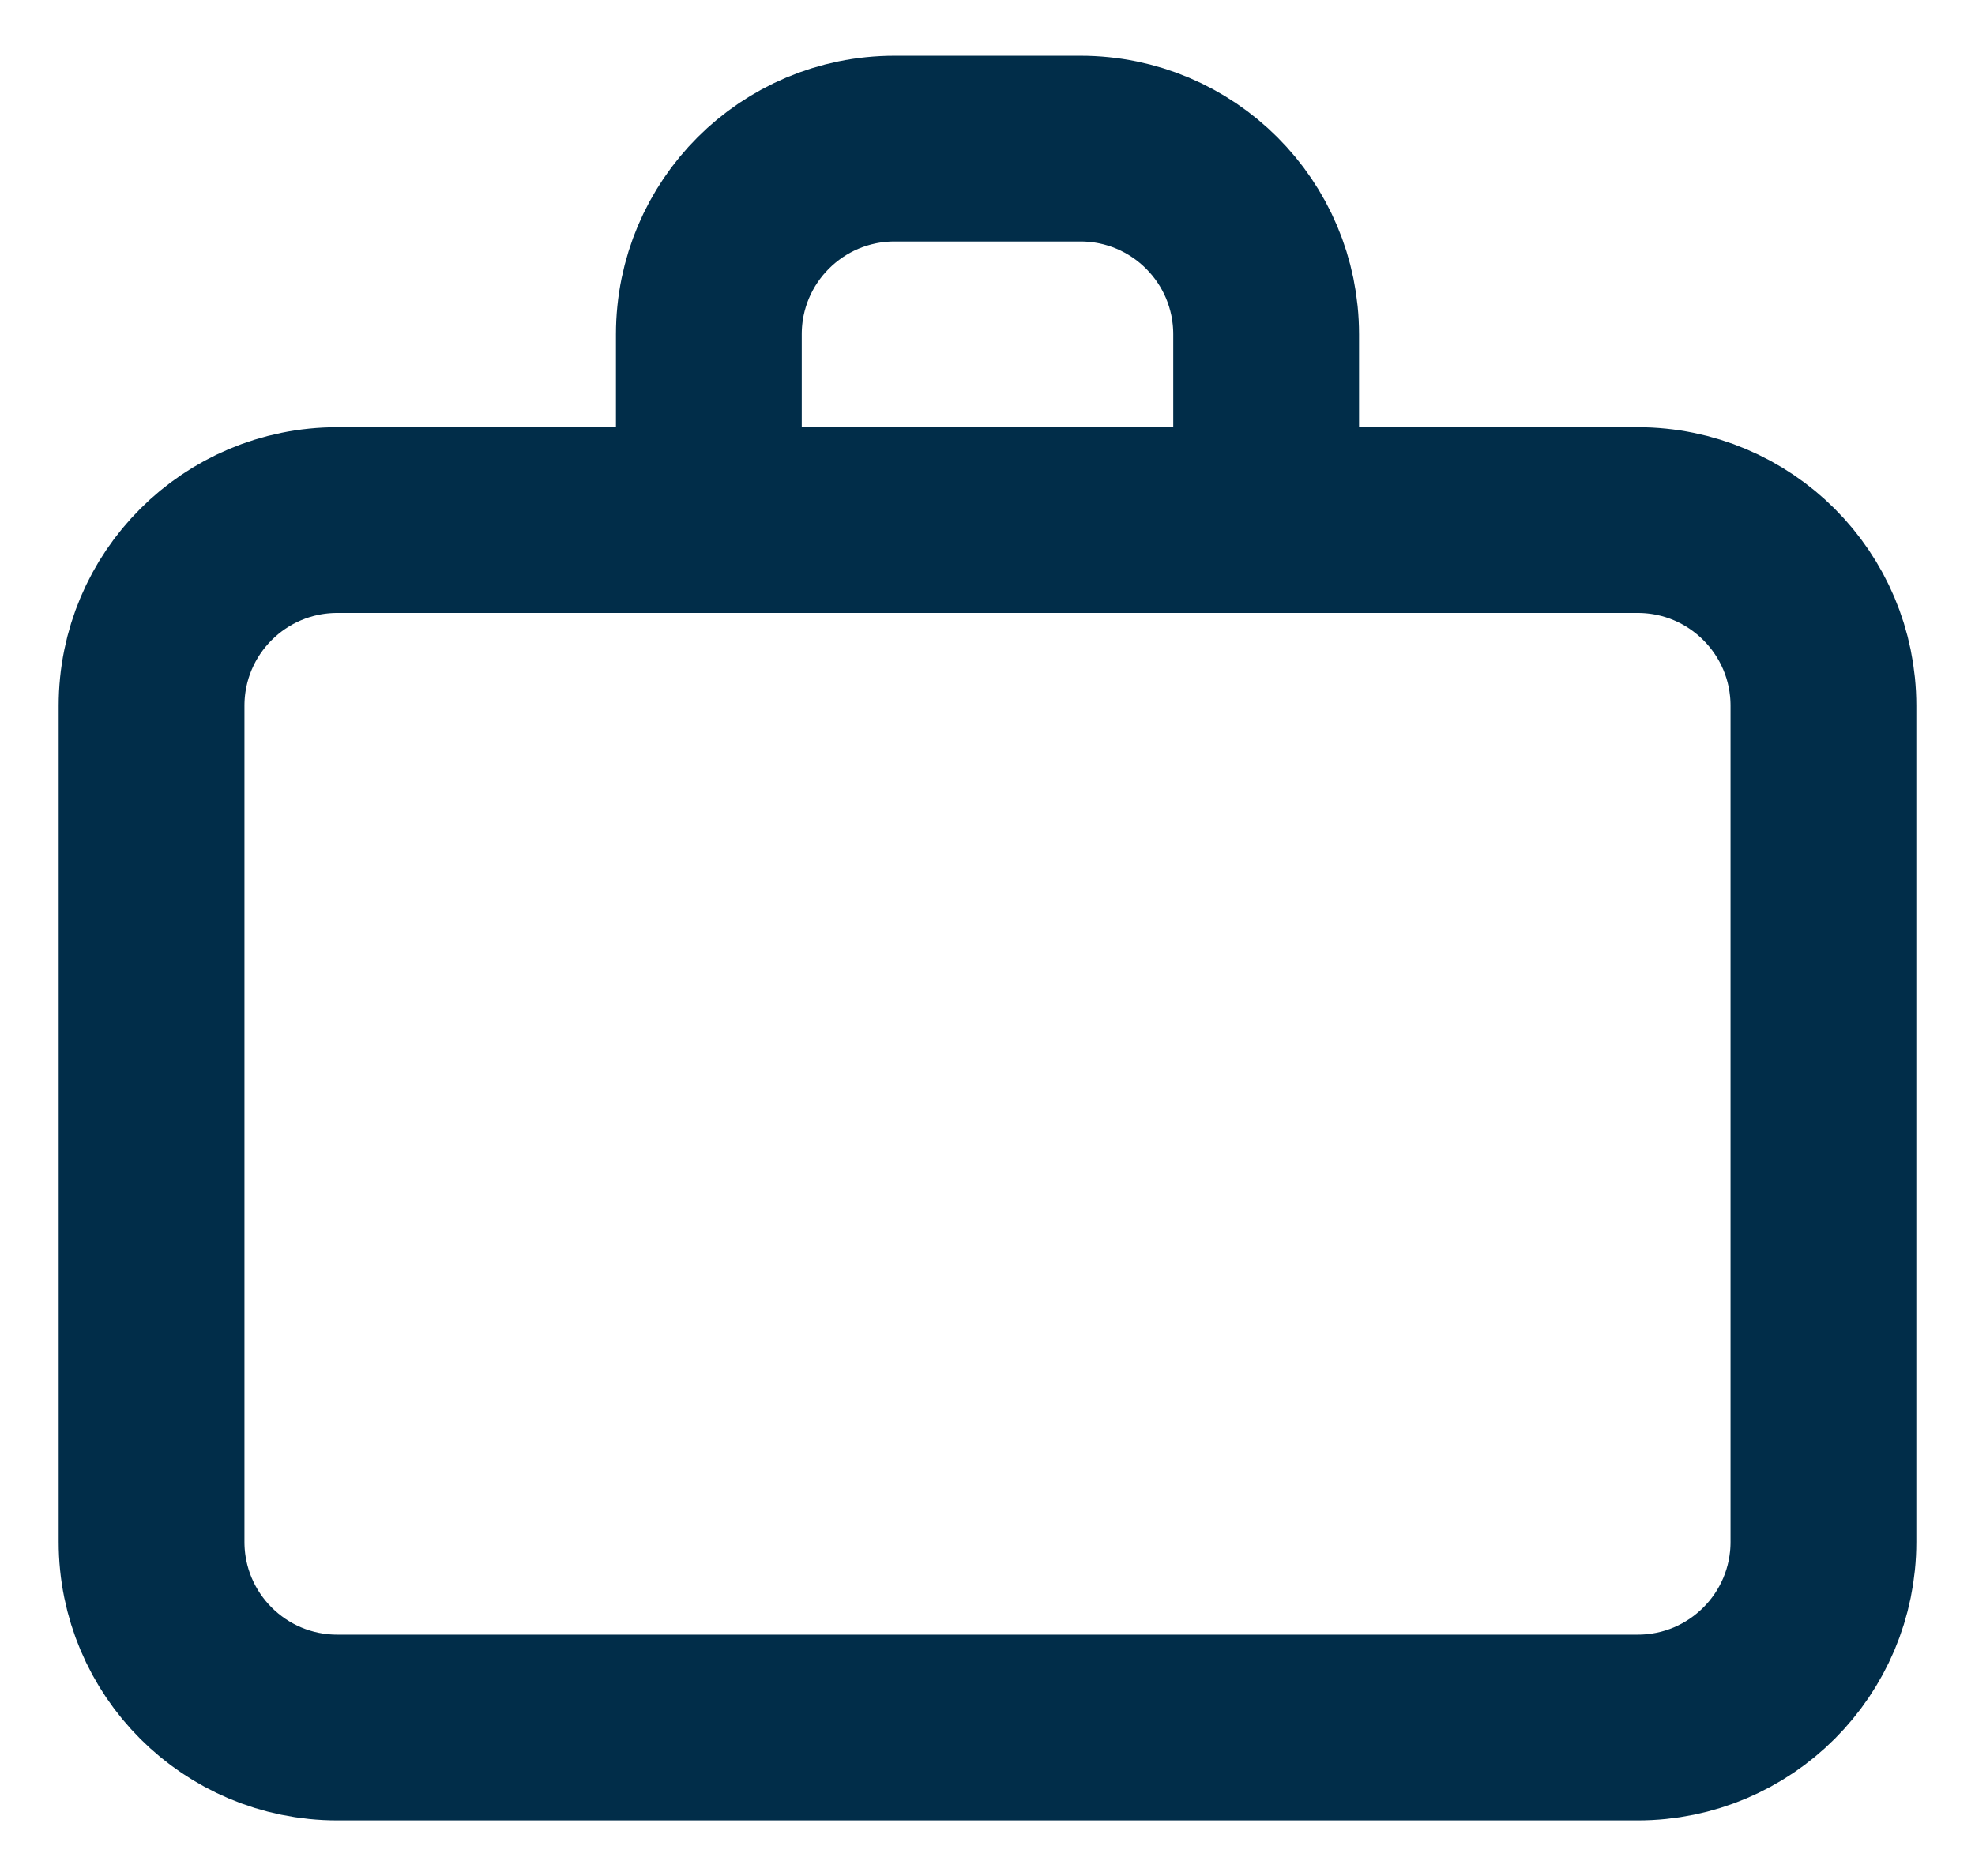 <?xml version="1.0" encoding="utf-8"?>
<!-- Generator: Adobe Illustrator 28.2.0, SVG Export Plug-In . SVG Version: 6.00 Build 0)  -->
<svg version="1.1" xmlns="http://www.w3.org/2000/svg" xmlns:xlink="http://www.w3.org/1999/xlink" x="0px" y="0px"
	 viewBox="0 0 73.89 70.2" style="enable-background:new 0 0 73.89 70.2;" xml:space="preserve">
<style type="text/css">
	.st0{fill:#F9FBFC;}
	.st1{opacity:0.05;}
	.st2{clip-path:url(#SVGID_00000051356431454138853830000014761742303686312631_);}
	.st3{clip-path:url(#SVGID_00000106139731616434824370000009359730142843084184_);}
	.st4{clip-path:url(#SVGID_00000041975280568232904770000015943153752659900326_);}
	.st5{clip-path:url(#XMLID_00000158025630520171901980000006478404109839016359_);}
	.st6{clip-path:url(#XMLID_00000087373812743846847280000011884655076959874222_);}
	.st7{clip-path:url(#XMLID_00000143600102655200483390000015017775291465056443_);}
	.st8{clip-path:url(#XMLID_00000027603583859372115300000001605398106943155605_);fill:#0C6FA6;}
	.st9{opacity:0.1;fill:#0C6FA6;}
	.st10{fill:url(#SVGID_00000064321699304875106260000002473806052873894817_);}
	.st11{fill:none;stroke:#ED6B1C;stroke-width:10;stroke-miterlimit:10;}
	.st12{fill:#F9FBFC;stroke:#ED6B1C;stroke-width:7.636;stroke-miterlimit:10;}
	.st13{fill:#F2F2F2;}
	.st14{fill:none;stroke:#016BA4;stroke-miterlimit:10;}
	.st15{clip-path:url(#SVGID_00000075844476558836490540000011414610393764911759_);}
	.st16{fill:#6D7373;}
	.st17{fill:#FFFFFF;}
	.st18{fill:#016BA4;}
	.st19{fill:#012D49;}
	.st20{fill:url(#SVGID_00000096021614792479506020000003627616890055894429_);}
	.st21{fill:none;stroke:#012D49;stroke-width:7.389;stroke-linecap:round;stroke-linejoin:round;stroke-miterlimit:133.333;}
	.st22{fill:none;stroke:#012D49;stroke-width:7.069;stroke-linecap:round;stroke-linejoin:round;stroke-miterlimit:133.333;}
	.st23{fill:none;stroke:#012D49;stroke-width:8.556;stroke-linejoin:round;stroke-miterlimit:133.333;}
	.st24{fill:none;stroke:#012D49;stroke-width:8.556;stroke-miterlimit:133.333;}
	.st25{fill:none;stroke:#012D49;stroke-width:6.951;stroke-linecap:round;stroke-linejoin:round;stroke-miterlimit:133.333;}
	.st26{fill:none;stroke:#012D49;stroke-width:7.208;stroke-linejoin:round;stroke-miterlimit:133.333;}
	.st27{fill:none;stroke:#012D49;stroke-width:7.208;stroke-miterlimit:133.333;}
</style>
<g id="fONDO">
</g>
<g id="Capa_1">
	<path class="st25" d="M26.52,19.46h-13.9c-3.84,0-6.95,3.11-6.95,6.95v31.28c0,3.84,3.11,6.95,6.95,6.95h48.65
		c3.84,0,6.95-3.11,6.95-6.95V26.41c0-3.84-3.11-6.95-6.95-6.95h-13.9 M26.52,19.46v-6.95c0-3.84,3.11-6.95,6.95-6.95h6.95
		c3.84,0,6.95,3.11,6.95,6.95v6.95 M26.52,19.46h20.85"/>
</g>
</svg>
